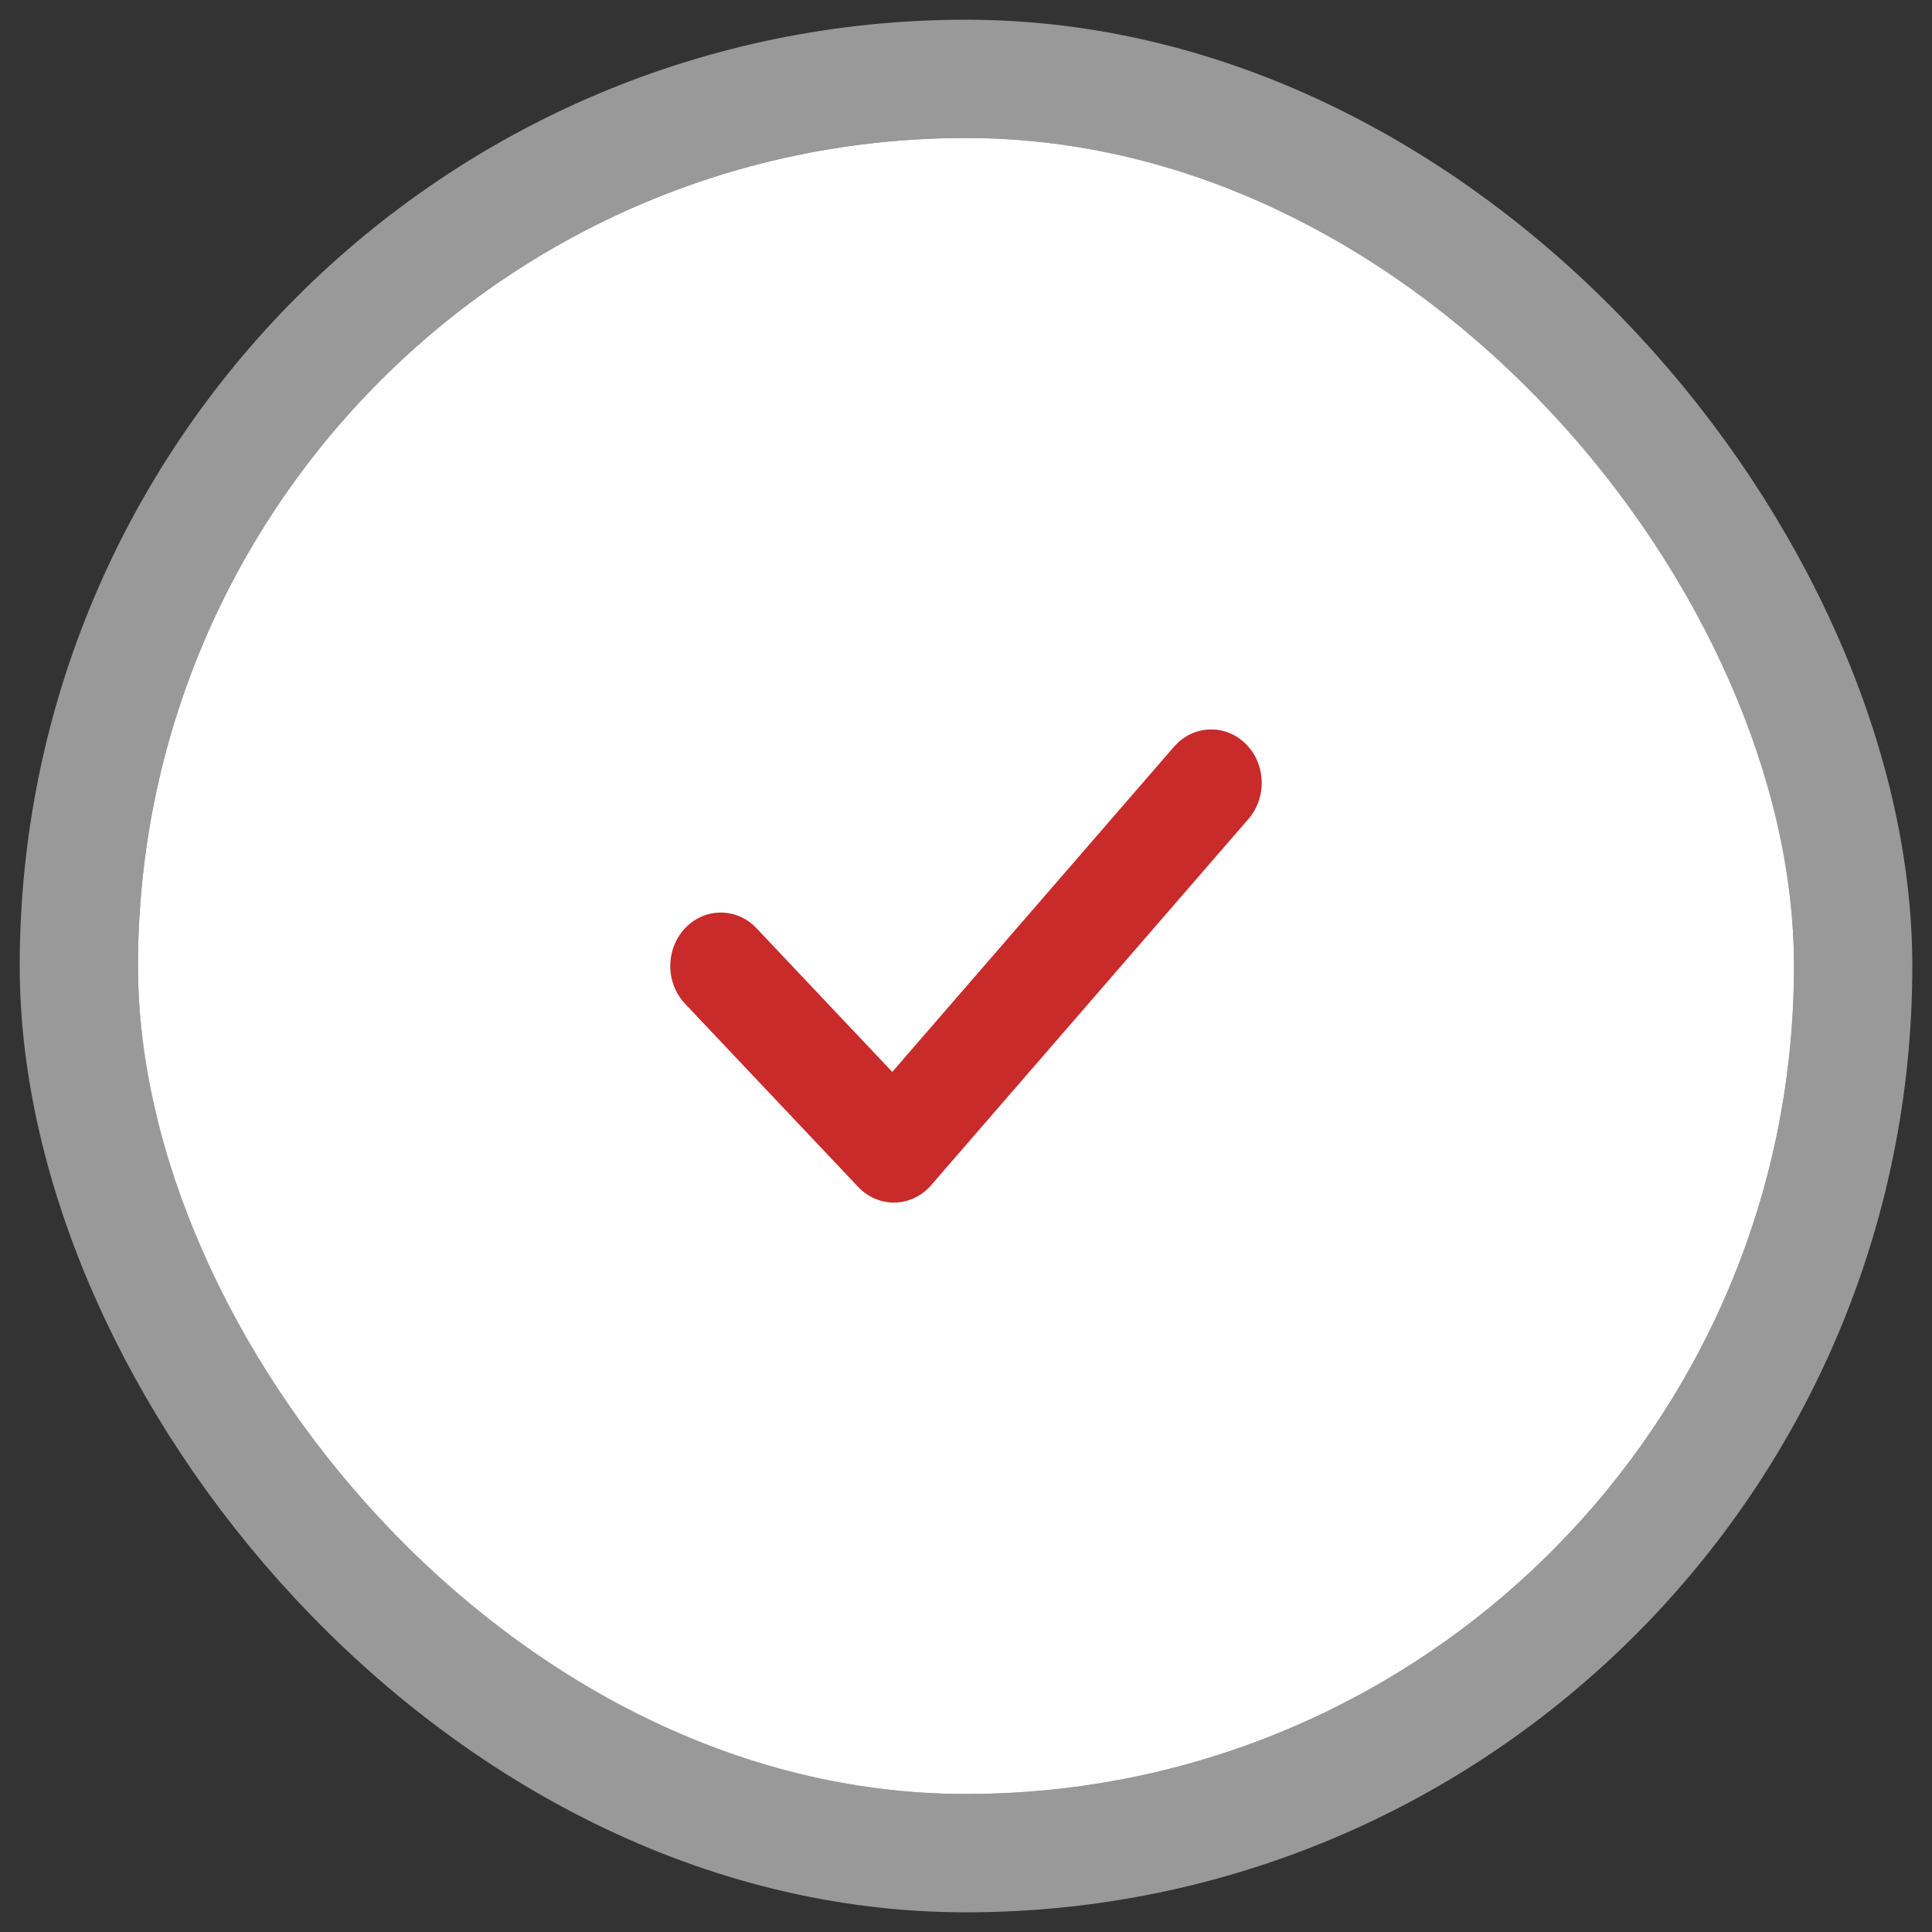 <?xml version="1.0" encoding="UTF-8"?> <svg xmlns="http://www.w3.org/2000/svg" width="56" height="56" viewBox="0 0 56 56" fill="none"><rect x="0" y="0" width="56" height="56" fill="#333333" stroke="none"/><rect x="4" y="4" width="48" height="48" rx="24" fill="white"></rect><rect x="2.286" y="2.286" width="51.429" height="51.429" rx="25.714" stroke="white" stroke-opacity="0.5" stroke-width="3.429"></rect><path fill-rule="evenodd" clip-rule="evenodd" d="M36.097 21.55C36.693 22.128 36.733 23.107 36.187 23.738L26.988 34.355C26.718 34.666 26.34 34.848 25.941 34.857C25.542 34.866 25.157 34.702 24.875 34.404L19.857 29.095C19.286 28.49 19.286 27.51 19.857 26.905C20.429 26.3 21.355 26.3 21.927 26.905L25.863 31.07L34.029 21.645C34.575 21.015 35.501 20.972 36.097 21.55Z" fill="#C92A2A"></path></svg> 